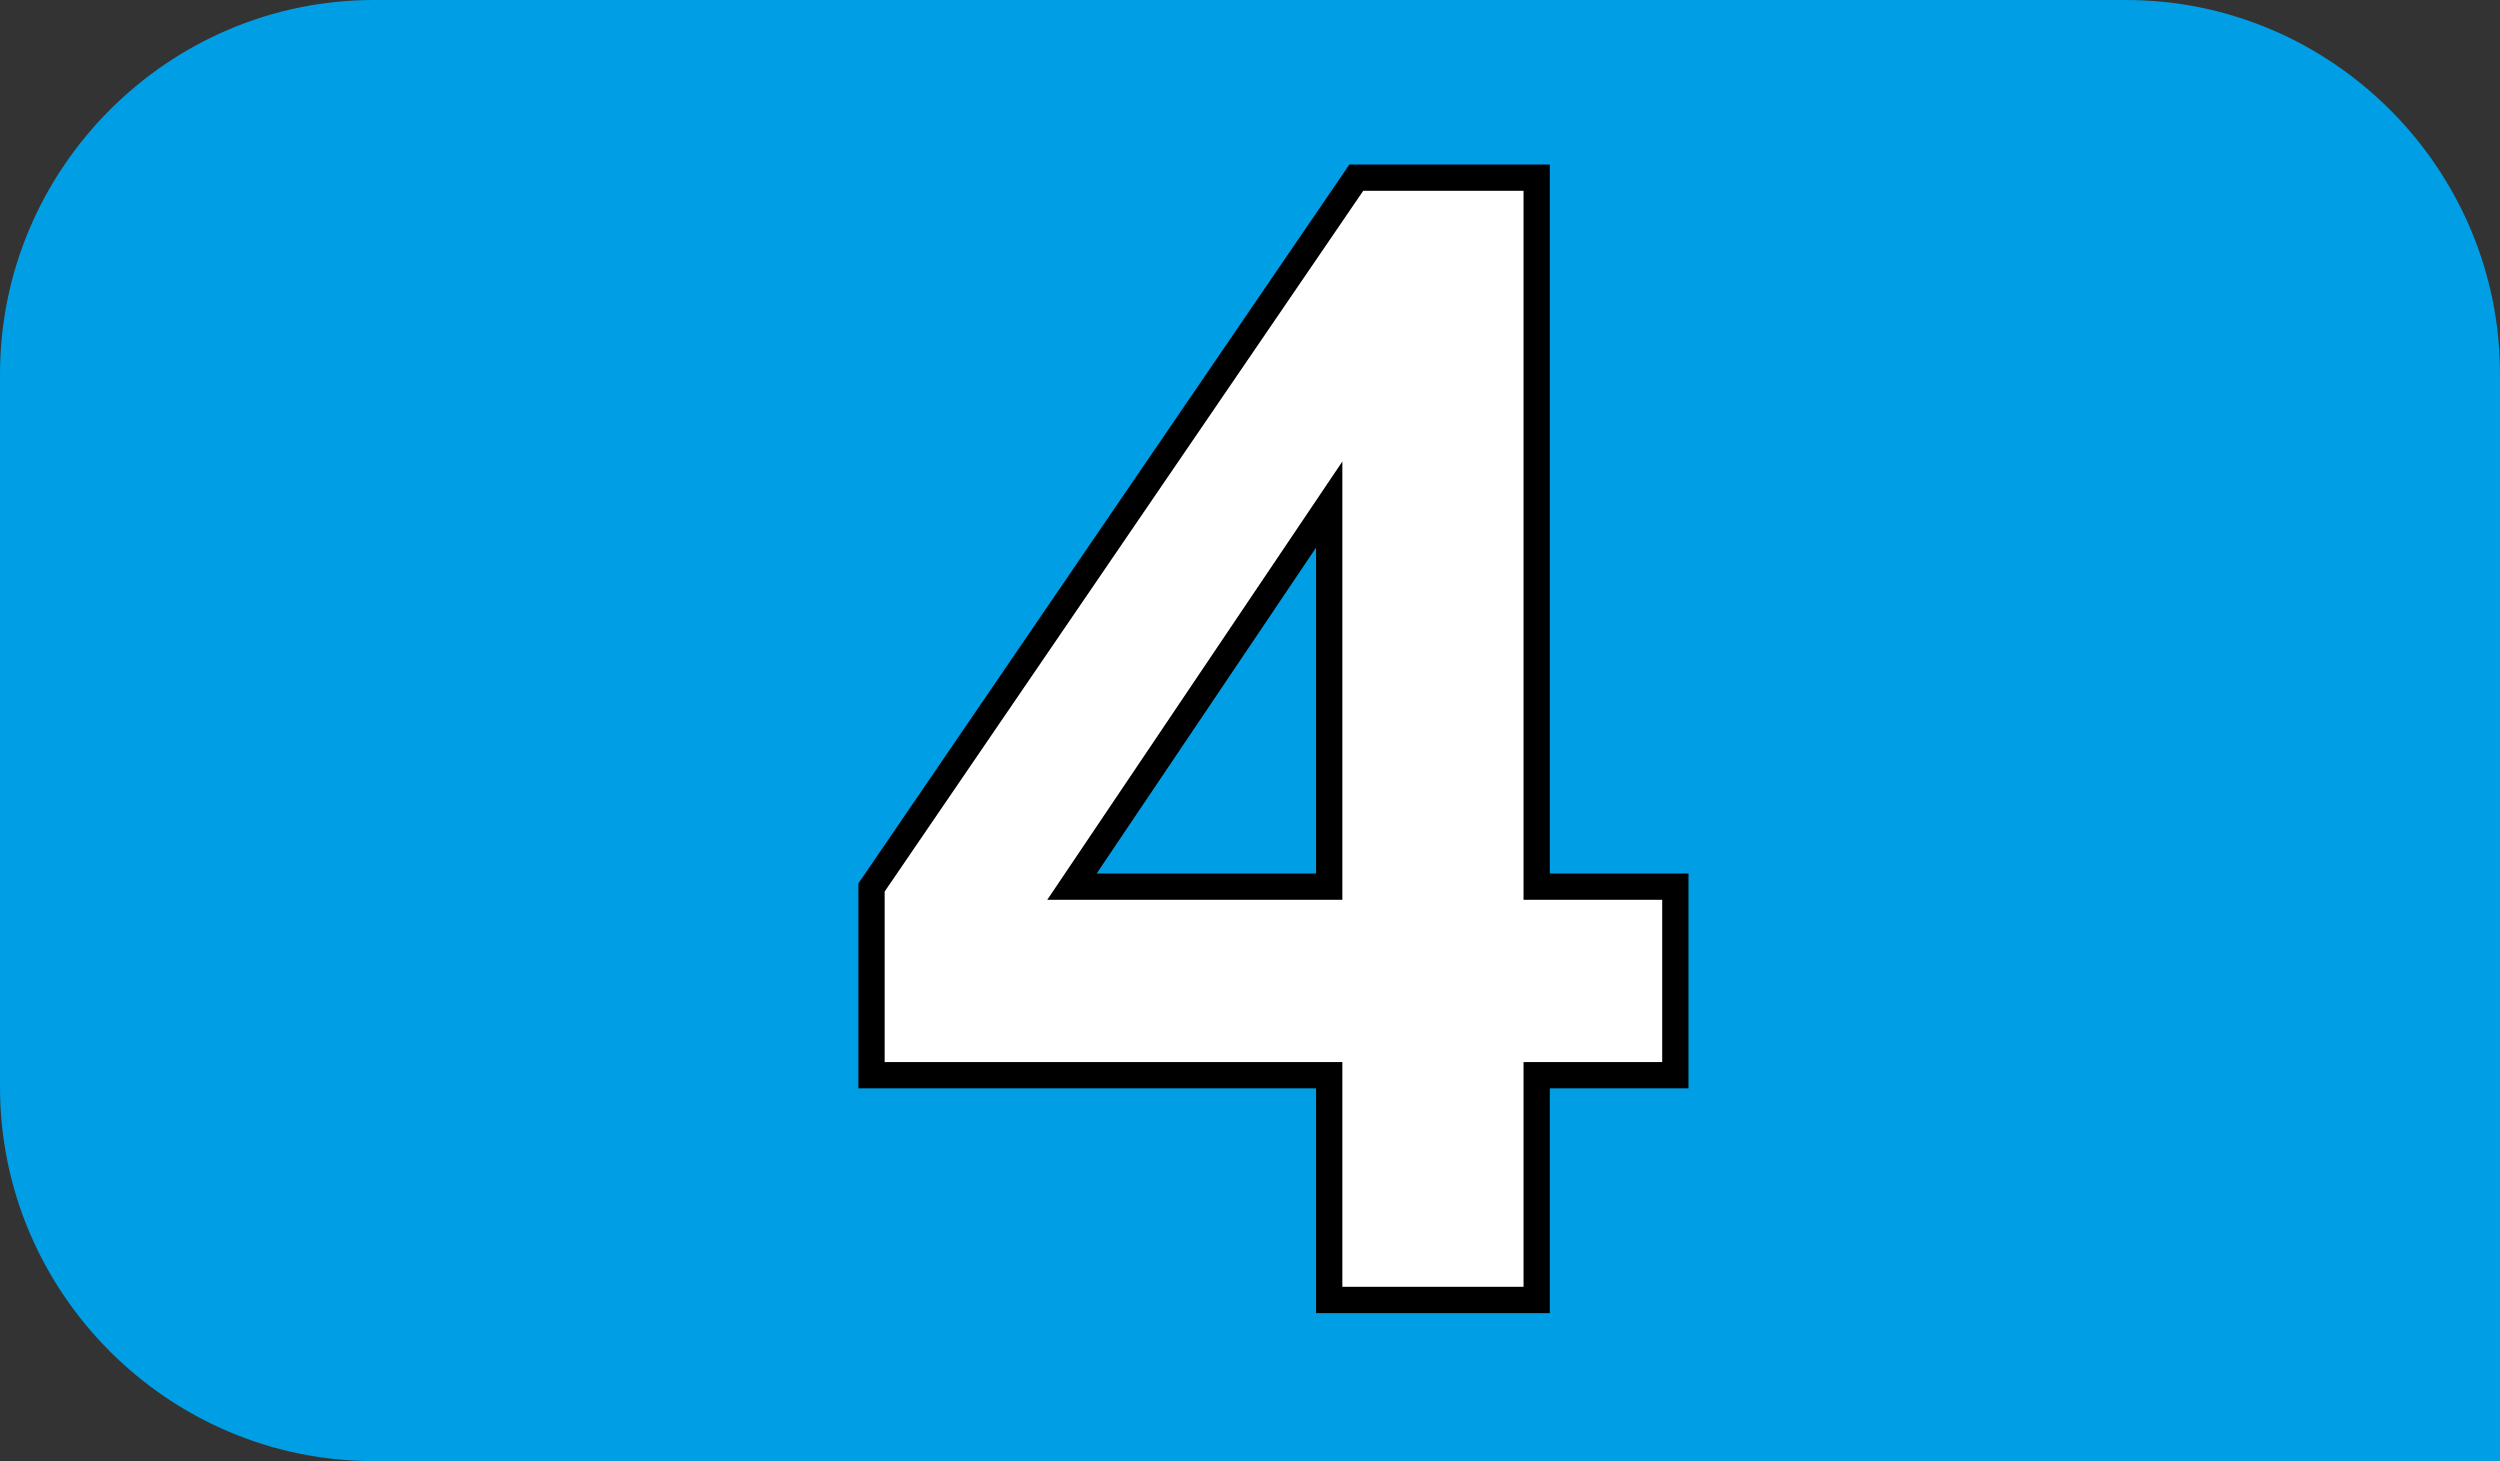 <?xml version="1.0" encoding="UTF-8"?><svg id="uuid-dfb4c62e-3243-4f59-8f8a-73e0e6b8f564" xmlns="http://www.w3.org/2000/svg" viewBox="0 0 9.231 5.395"><rect x="0" y="0" width="9.231" height="5.395" fill="#333333" stroke="none"/><defs><style>.uuid-fdcdfbf2-8880-478d-b8ca-d62a490995fb{fill:#fff;}.uuid-08a9f496-6501-4479-b5d8-a46a029a55e3{fill:#009ee4;}.uuid-6c1666c8-46a7-4e63-93b4-3afd06c019b8{fill:none;stroke:#000;stroke-miterlimit:10;stroke-width:.097px;}</style></defs><g id="uuid-714af1ef-40ef-4bba-b17d-522164376ba3"><g><path class="uuid-08a9f496-6501-4479-b5d8-a46a029a55e3" d="m1.38,5.395c-.759,0-1.38-.621-1.38-1.381V1.381C0,.622.621,0,1.38,0h6.47c.76,0,1.381.622,1.381,1.381v4.014H1.38Z"/><path class="uuid-fdcdfbf2-8880-478d-b8ca-d62a490995fb" d="m4.908,4.8v-.83h-1.69v-.693l1.79-2.621h.666v2.618h.512v.696h-.512v.83m-.766-1.526v-1.411l-.95,1.411h.95Z"/><path class="uuid-6c1666c8-46a7-4e63-93b4-3afd06c019b8" d="m4.908,4.8v-.83h-1.69v-.693l1.79-2.621h.666v2.618h.512v.696h-.512v.83h-.766Zm0-1.526v-1.411l-.95,1.411h.95Z"/></g></g></svg>